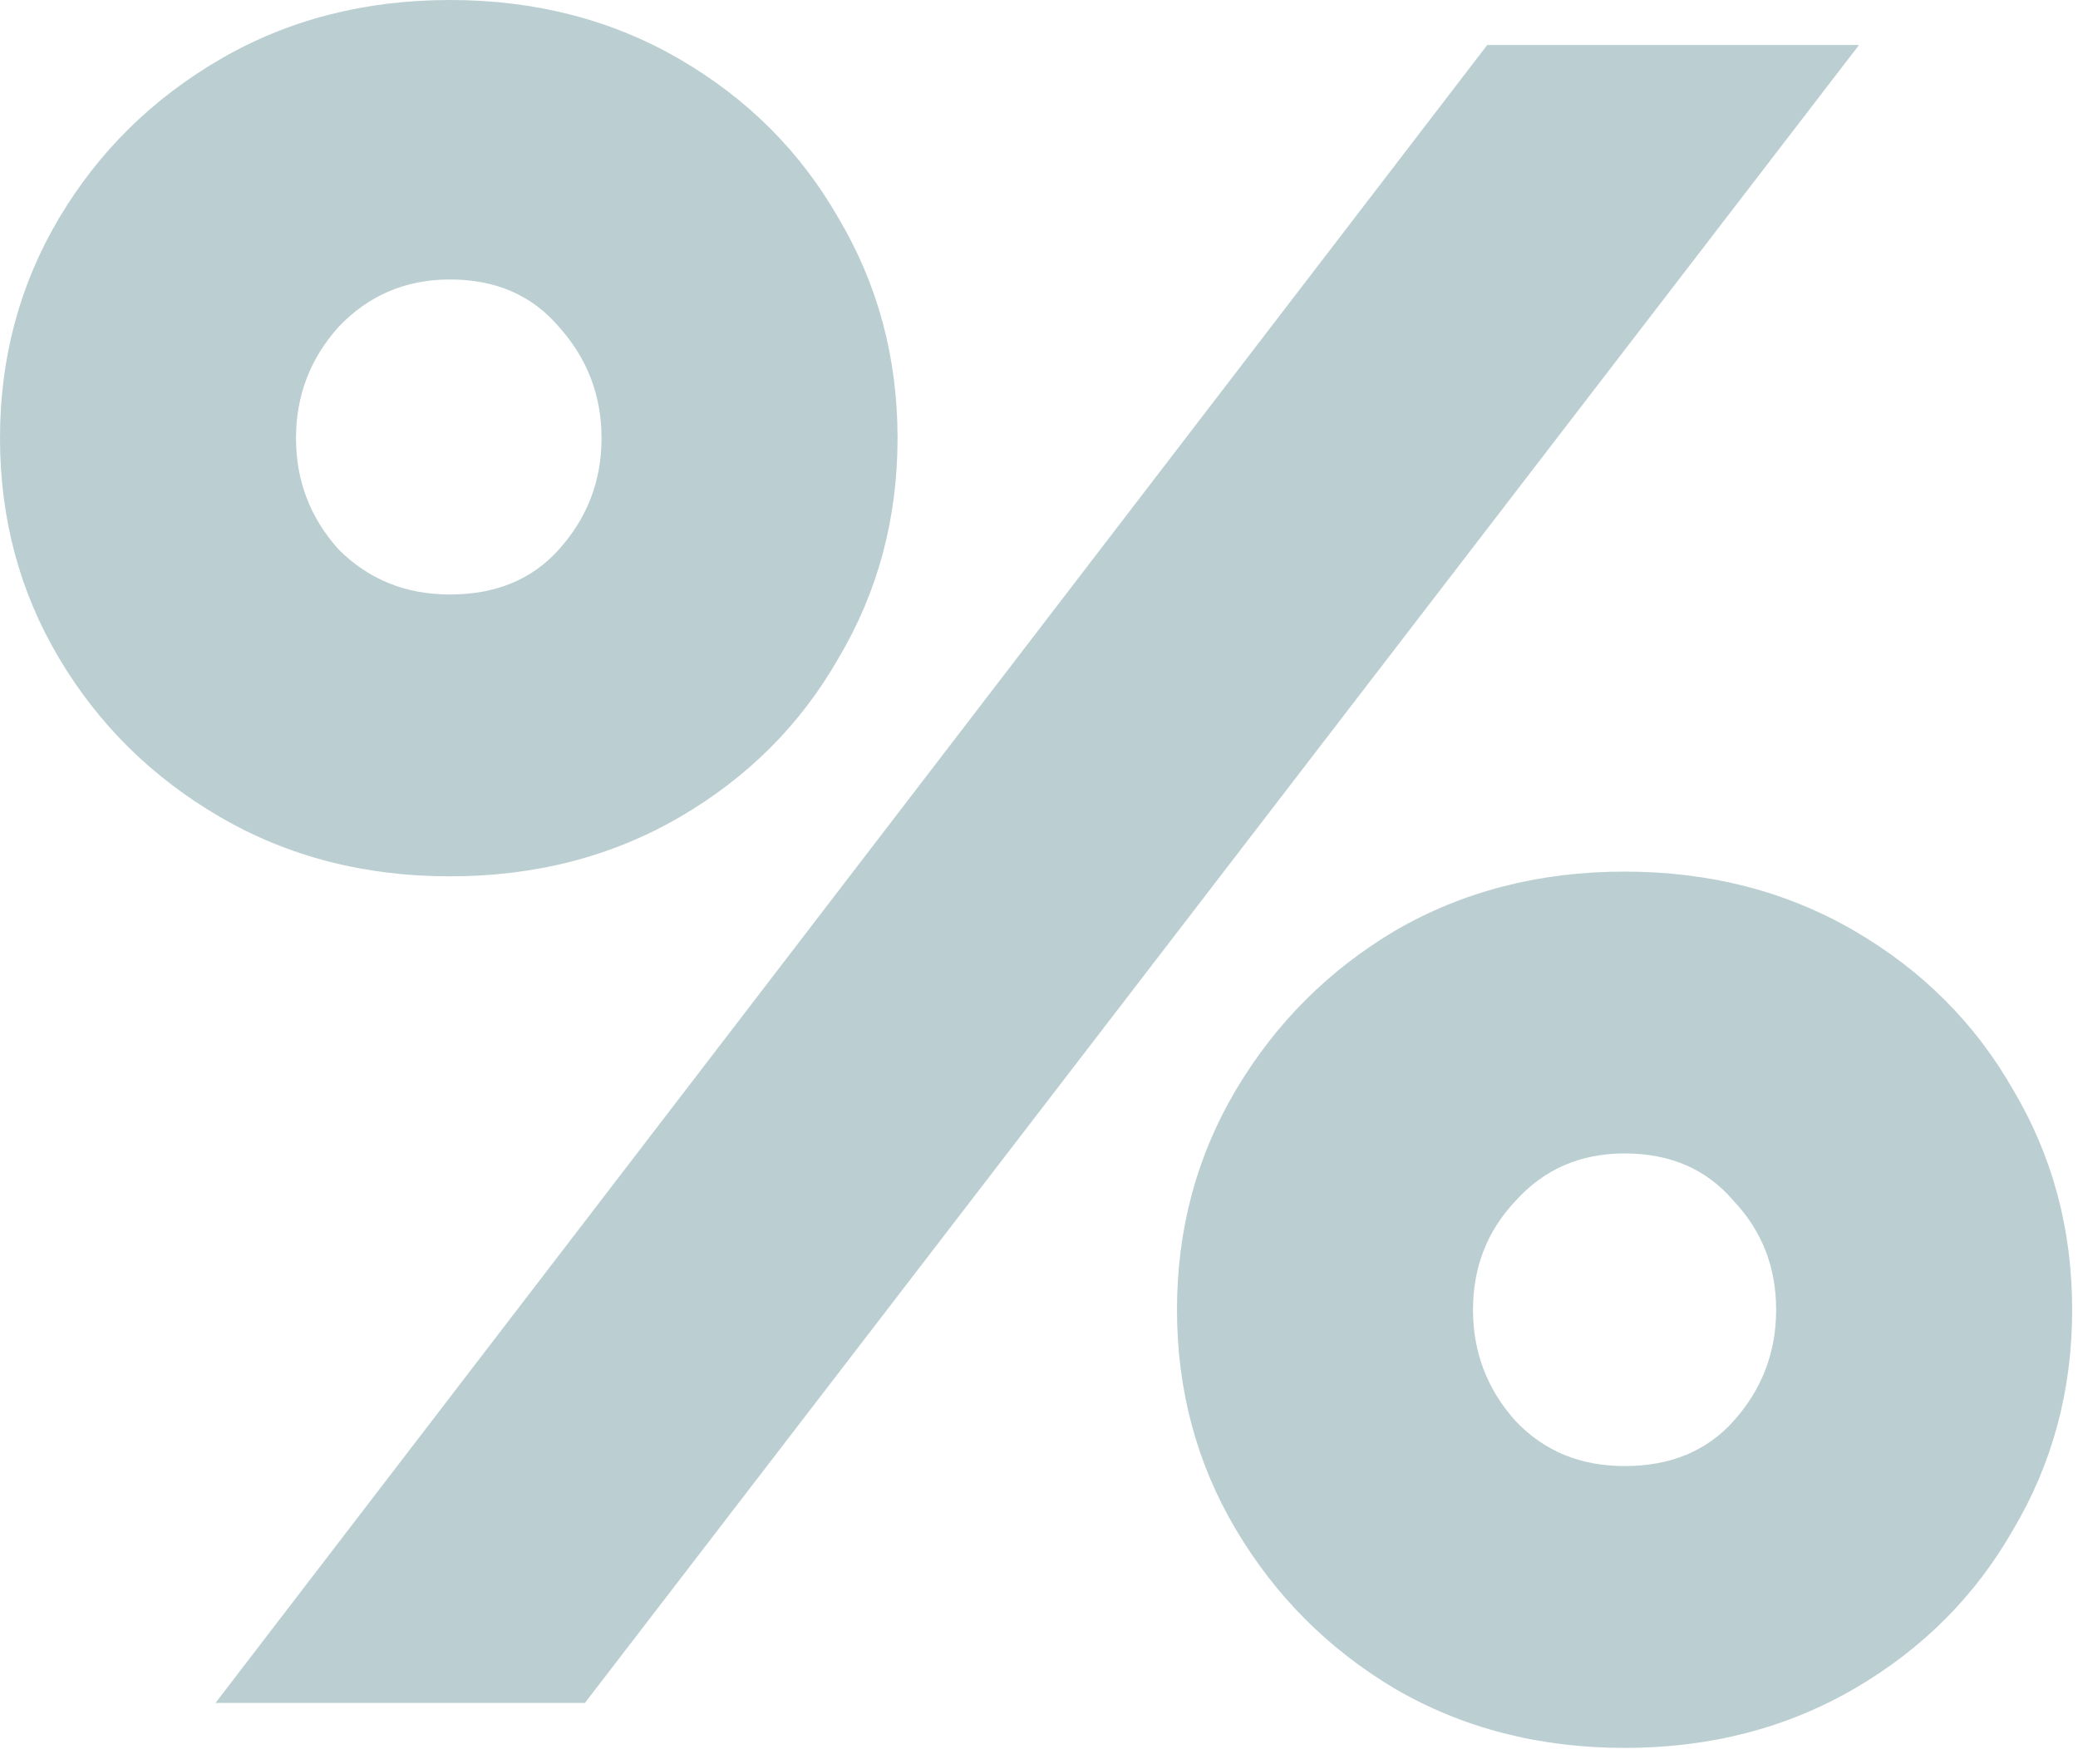<?xml version="1.0" encoding="utf-8"?>
<svg xmlns="http://www.w3.org/2000/svg" fill="none" height="100%" overflow="visible" preserveAspectRatio="none" style="display: block;" viewBox="0 0 86 73" width="100%">
<path d="M0 18.132C0 14.8 0.817 11.761 2.45 9.017C4.084 6.273 6.305 4.084 9.115 2.45C11.925 0.817 15.094 0 18.622 0C22.15 0 25.319 0.817 28.129 2.45C30.938 4.084 33.127 6.273 34.696 9.017C36.329 11.761 37.146 14.8 37.146 18.132C37.146 21.464 36.329 24.503 34.696 27.247C33.127 29.991 30.938 32.18 28.129 33.813C25.319 35.447 22.15 36.264 18.622 36.264C15.094 36.264 11.925 35.447 9.115 33.813C6.305 32.18 4.084 29.991 2.45 27.247C0.817 24.503 0 21.464 0 18.132ZM61.55 1.862H76.938L24.208 70.469H8.919L61.55 1.862ZM12.251 18.132C12.251 19.896 12.839 21.431 14.015 22.738C15.257 23.98 16.792 24.601 18.622 24.601C20.517 24.601 22.02 23.98 23.13 22.738C24.306 21.431 24.895 19.896 24.895 18.132C24.895 16.368 24.306 14.832 23.13 13.525C22.02 12.219 20.517 11.565 18.622 11.565C16.792 11.565 15.257 12.219 14.015 13.525C12.839 14.832 12.251 16.368 12.251 18.132ZM48.711 54.199C48.711 50.867 49.528 47.829 51.161 45.084C52.795 42.34 54.983 40.151 57.728 38.518C60.537 36.884 63.706 36.068 67.235 36.068C70.763 36.068 73.932 36.884 76.742 38.518C79.551 40.151 81.74 42.34 83.308 45.084C84.942 47.829 85.759 50.867 85.759 54.199C85.759 57.532 84.942 60.57 83.308 63.314C81.74 66.059 79.551 68.248 76.742 69.881C73.932 71.514 70.763 72.331 67.235 72.331C63.706 72.331 60.537 71.514 57.728 69.881C54.983 68.248 52.795 66.059 51.161 63.314C49.528 60.57 48.711 57.532 48.711 54.199ZM60.962 54.199C60.962 55.964 61.55 57.499 62.726 58.806C63.902 60.047 65.405 60.668 67.235 60.668C69.13 60.668 70.632 60.047 71.743 58.806C72.919 57.499 73.507 55.964 73.507 54.199C73.507 52.435 72.919 50.932 71.743 49.691C70.632 48.384 69.13 47.731 67.235 47.731C65.405 47.731 63.902 48.384 62.726 49.691C61.55 50.932 60.962 52.435 60.962 54.199Z" fill="#B4CACD" id="%" opacity="0.9"/>
</svg>